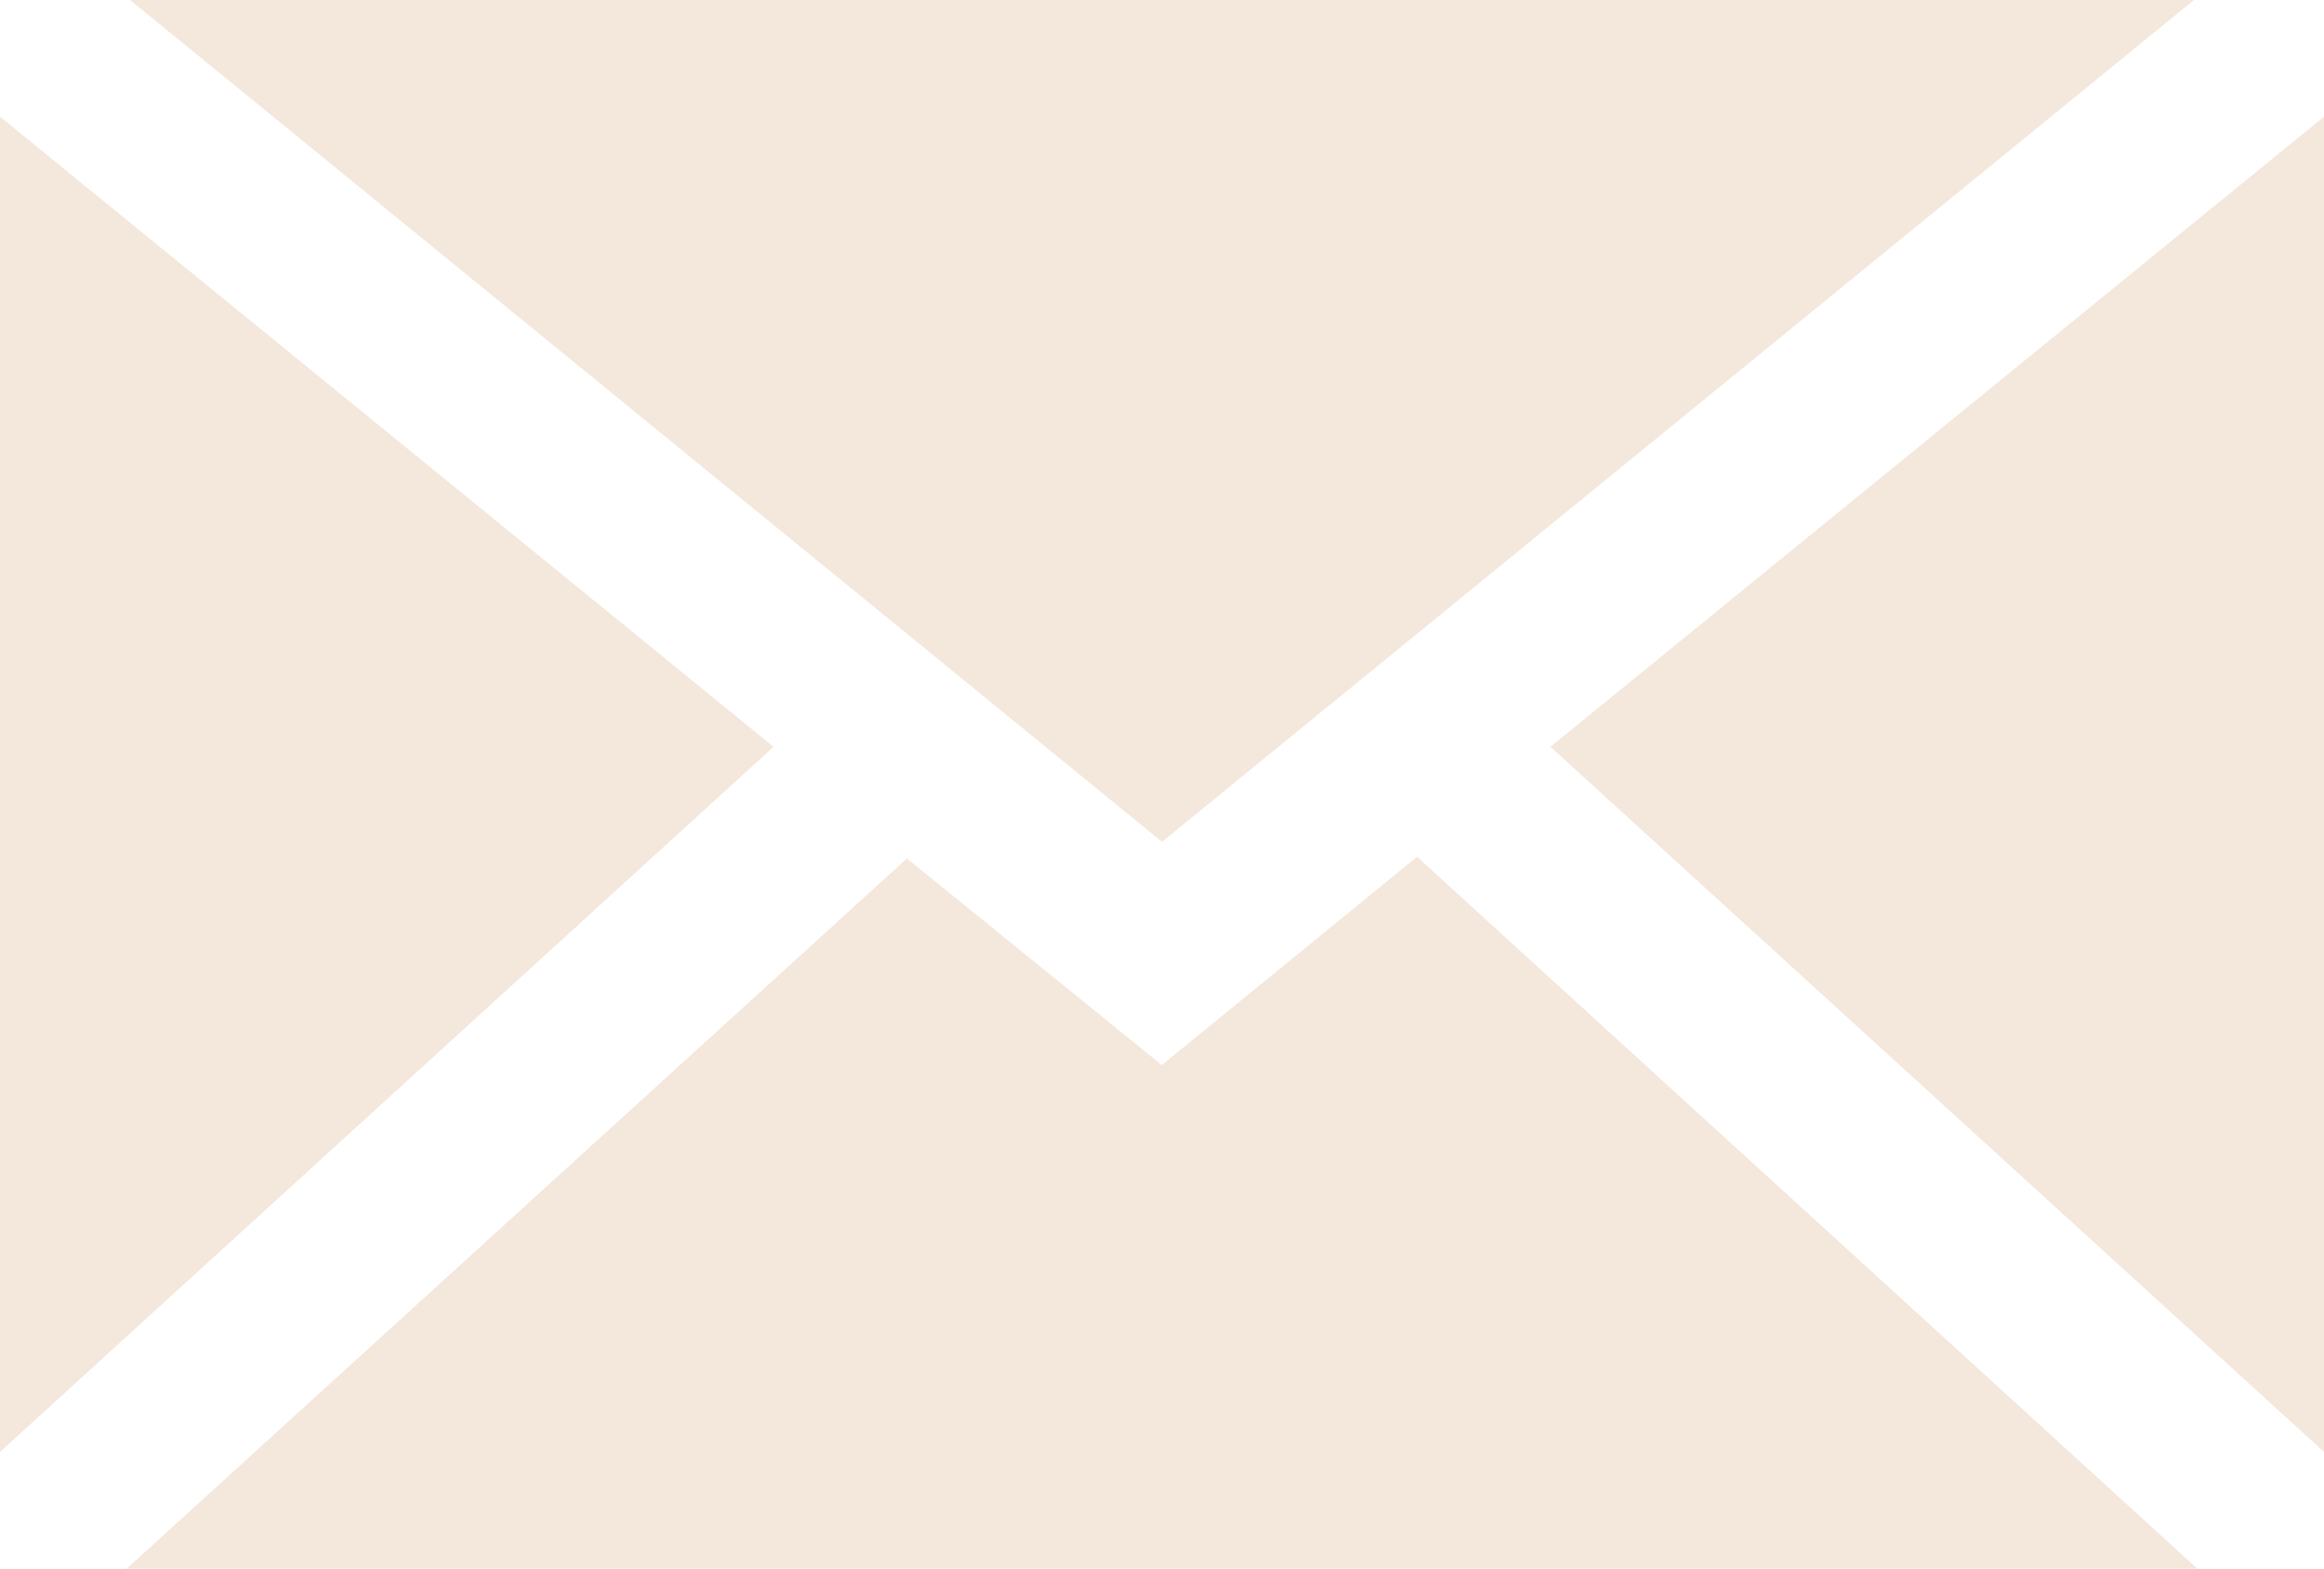 <?xml version="1.0" encoding="UTF-8"?><svg id="Ebene_2" xmlns="http://www.w3.org/2000/svg" viewBox="0 0 13.94 9.41"><defs><style>.cls-1{fill:#F4E7DB;}</style></defs><g id="Ebene_4"><g id="Gruppe_2"><path id="Pfad_3" class="cls-1" d="m6.97,6.39l-1.53-1.24L.76,9.41h12.42l-4.68-4.27-1.52,1.24Z"/><path id="Pfad_4" class="cls-1" d="m.78,0l6.19,5.05L13.16,0H.78Z"/><path id="Pfad_5" class="cls-1" d="m9.3,4.48l4.64,4.23V.7l-4.64,3.78Z"/><path id="Pfad_6" class="cls-1" d="m0,8.71l4.64-4.23L0,.7v8.01Z"/></g></g></svg>
